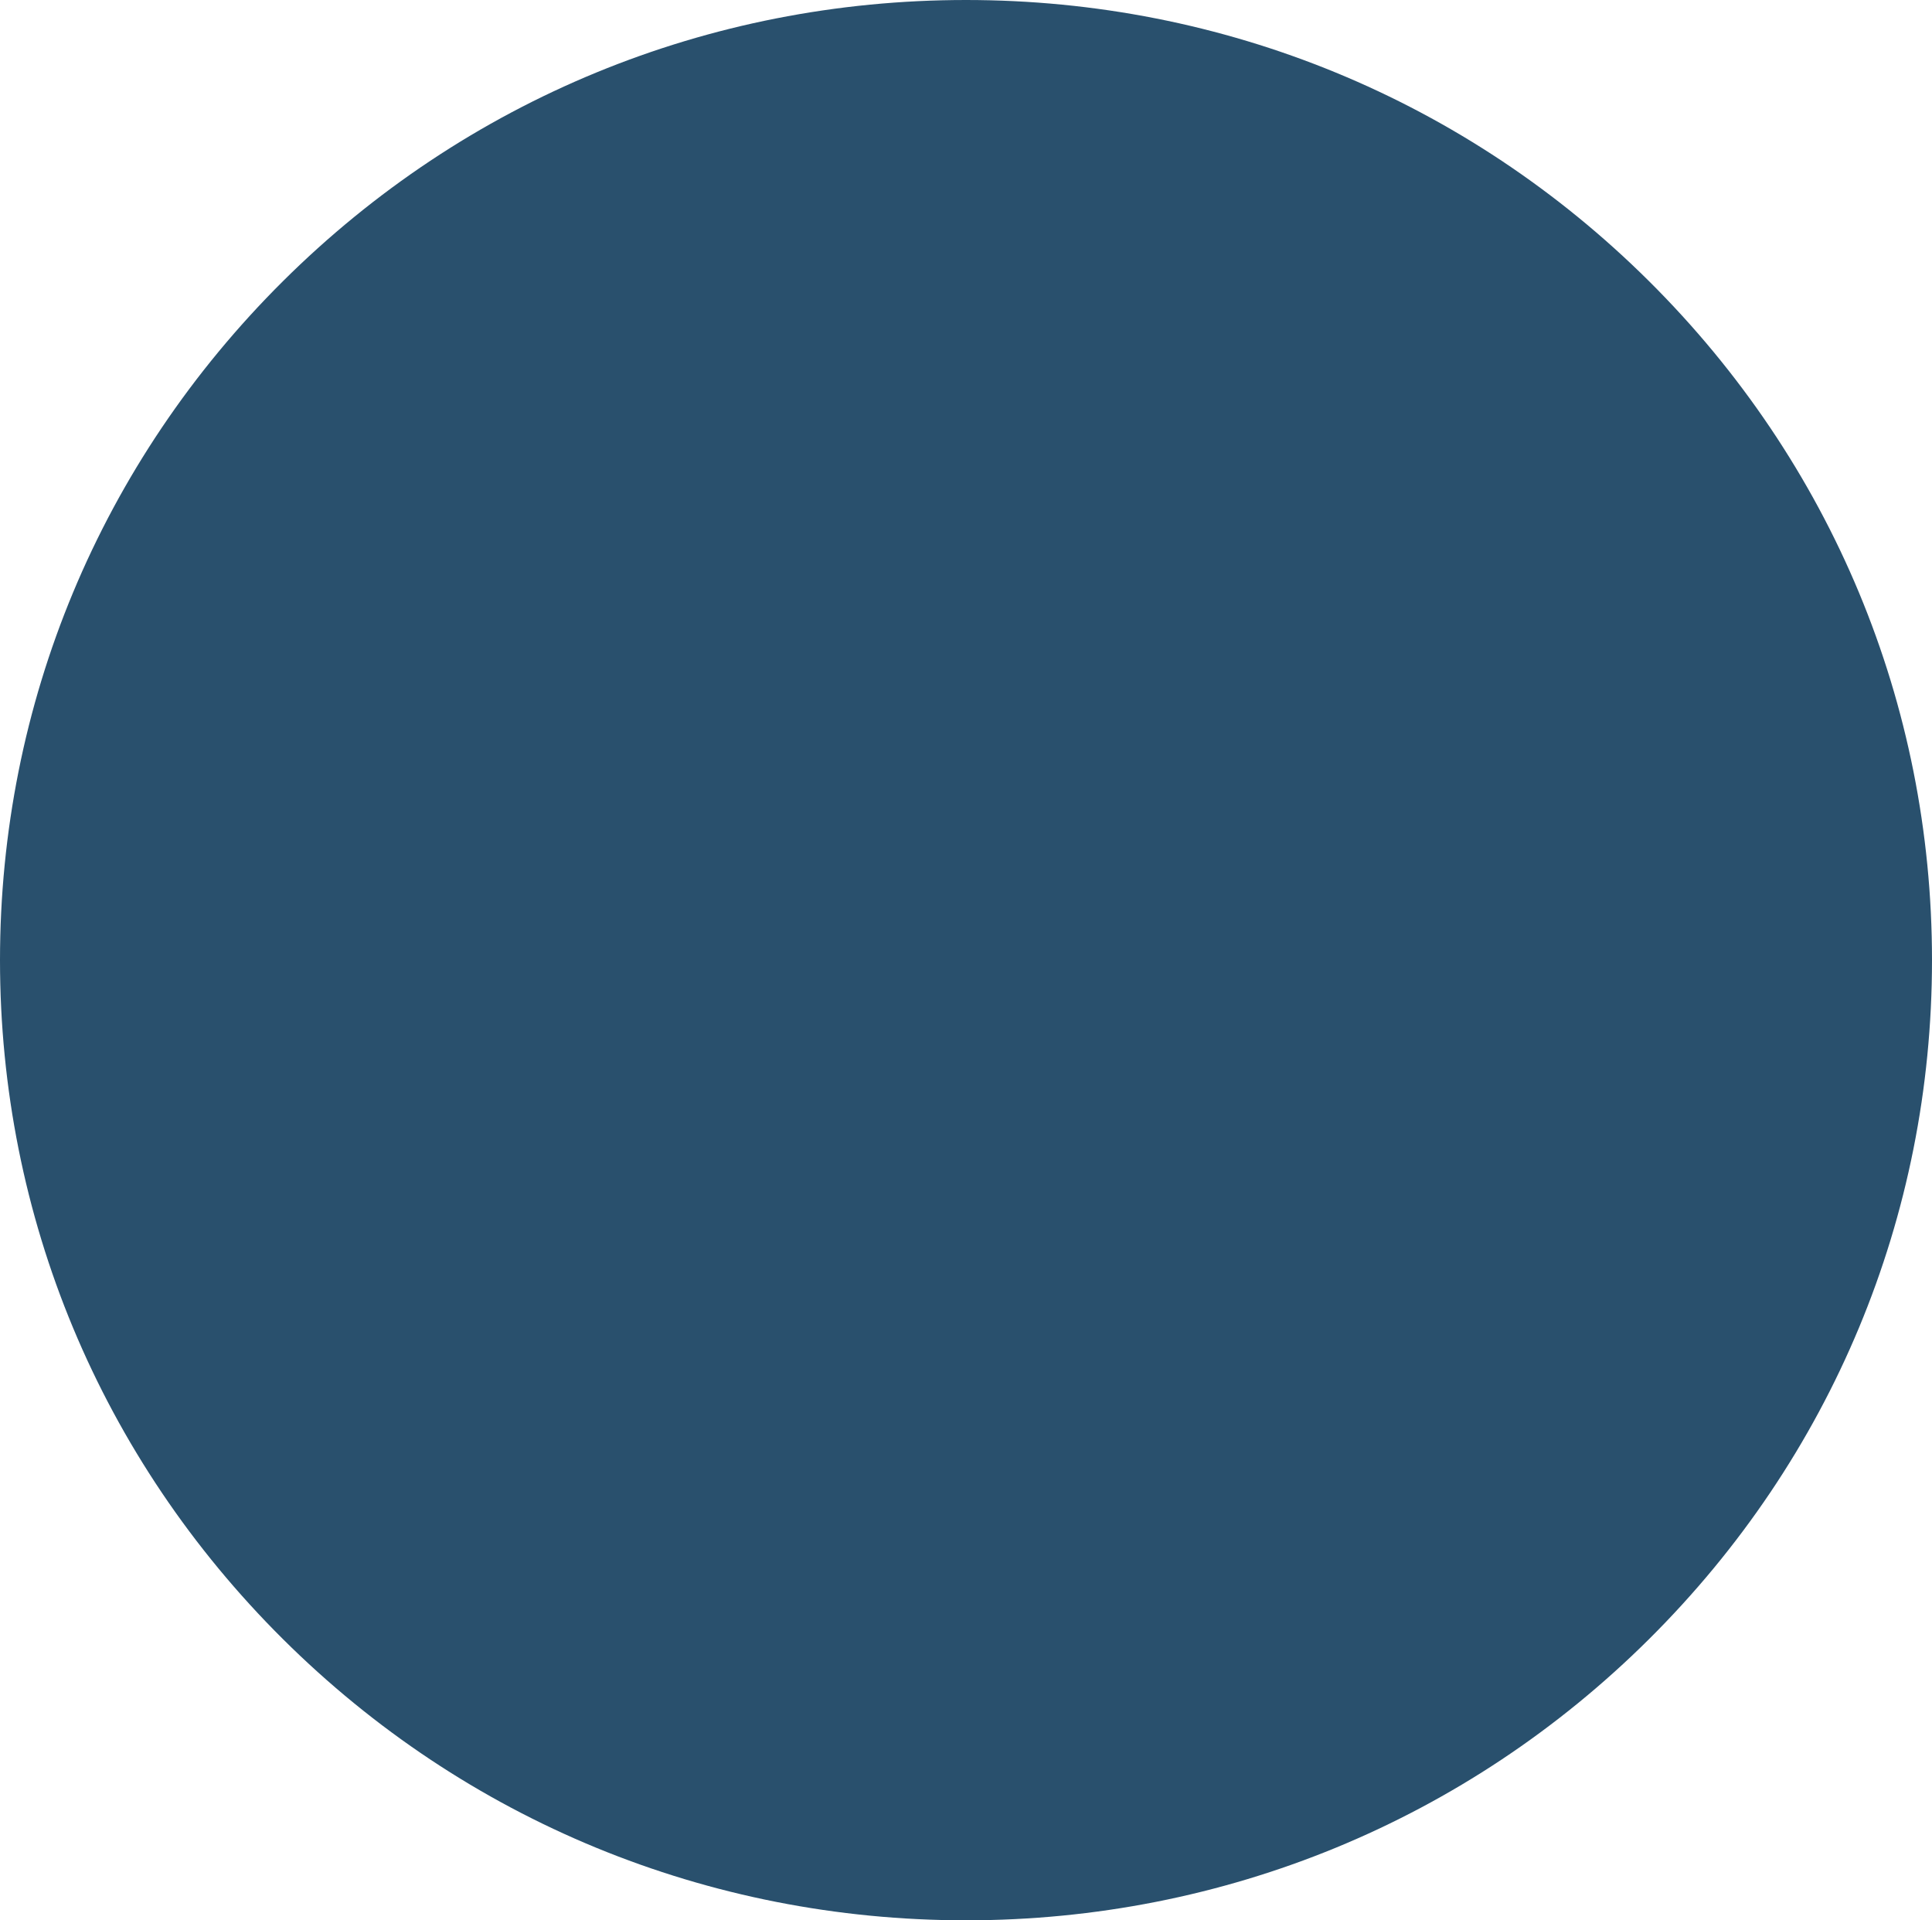 <?xml version="1.0" encoding="UTF-8" standalone="no"?><svg xmlns="http://www.w3.org/2000/svg" xmlns:xlink="http://www.w3.org/1999/xlink" fill="#29506d" height="478" preserveAspectRatio="xMidYMid meet" version="1" viewBox="18.0 17.0 481.0 478.0" width="481" zoomAndPan="magnify"><g id="change1_1"><path d="M428.55,86.99C383.13,41.86,322.74,17,258.5,17S133.87,41.86,88.45,86.99C43.02,132.14,18,192.16,18,256 s25.02,123.86,70.45,169.01C133.87,470.14,194.26,495,258.5,495s124.63-24.86,170.05-69.99C473.98,379.86,499,319.84,499,256 S473.98,132.14,428.55,86.99z" fill="inherit"/></g></svg>